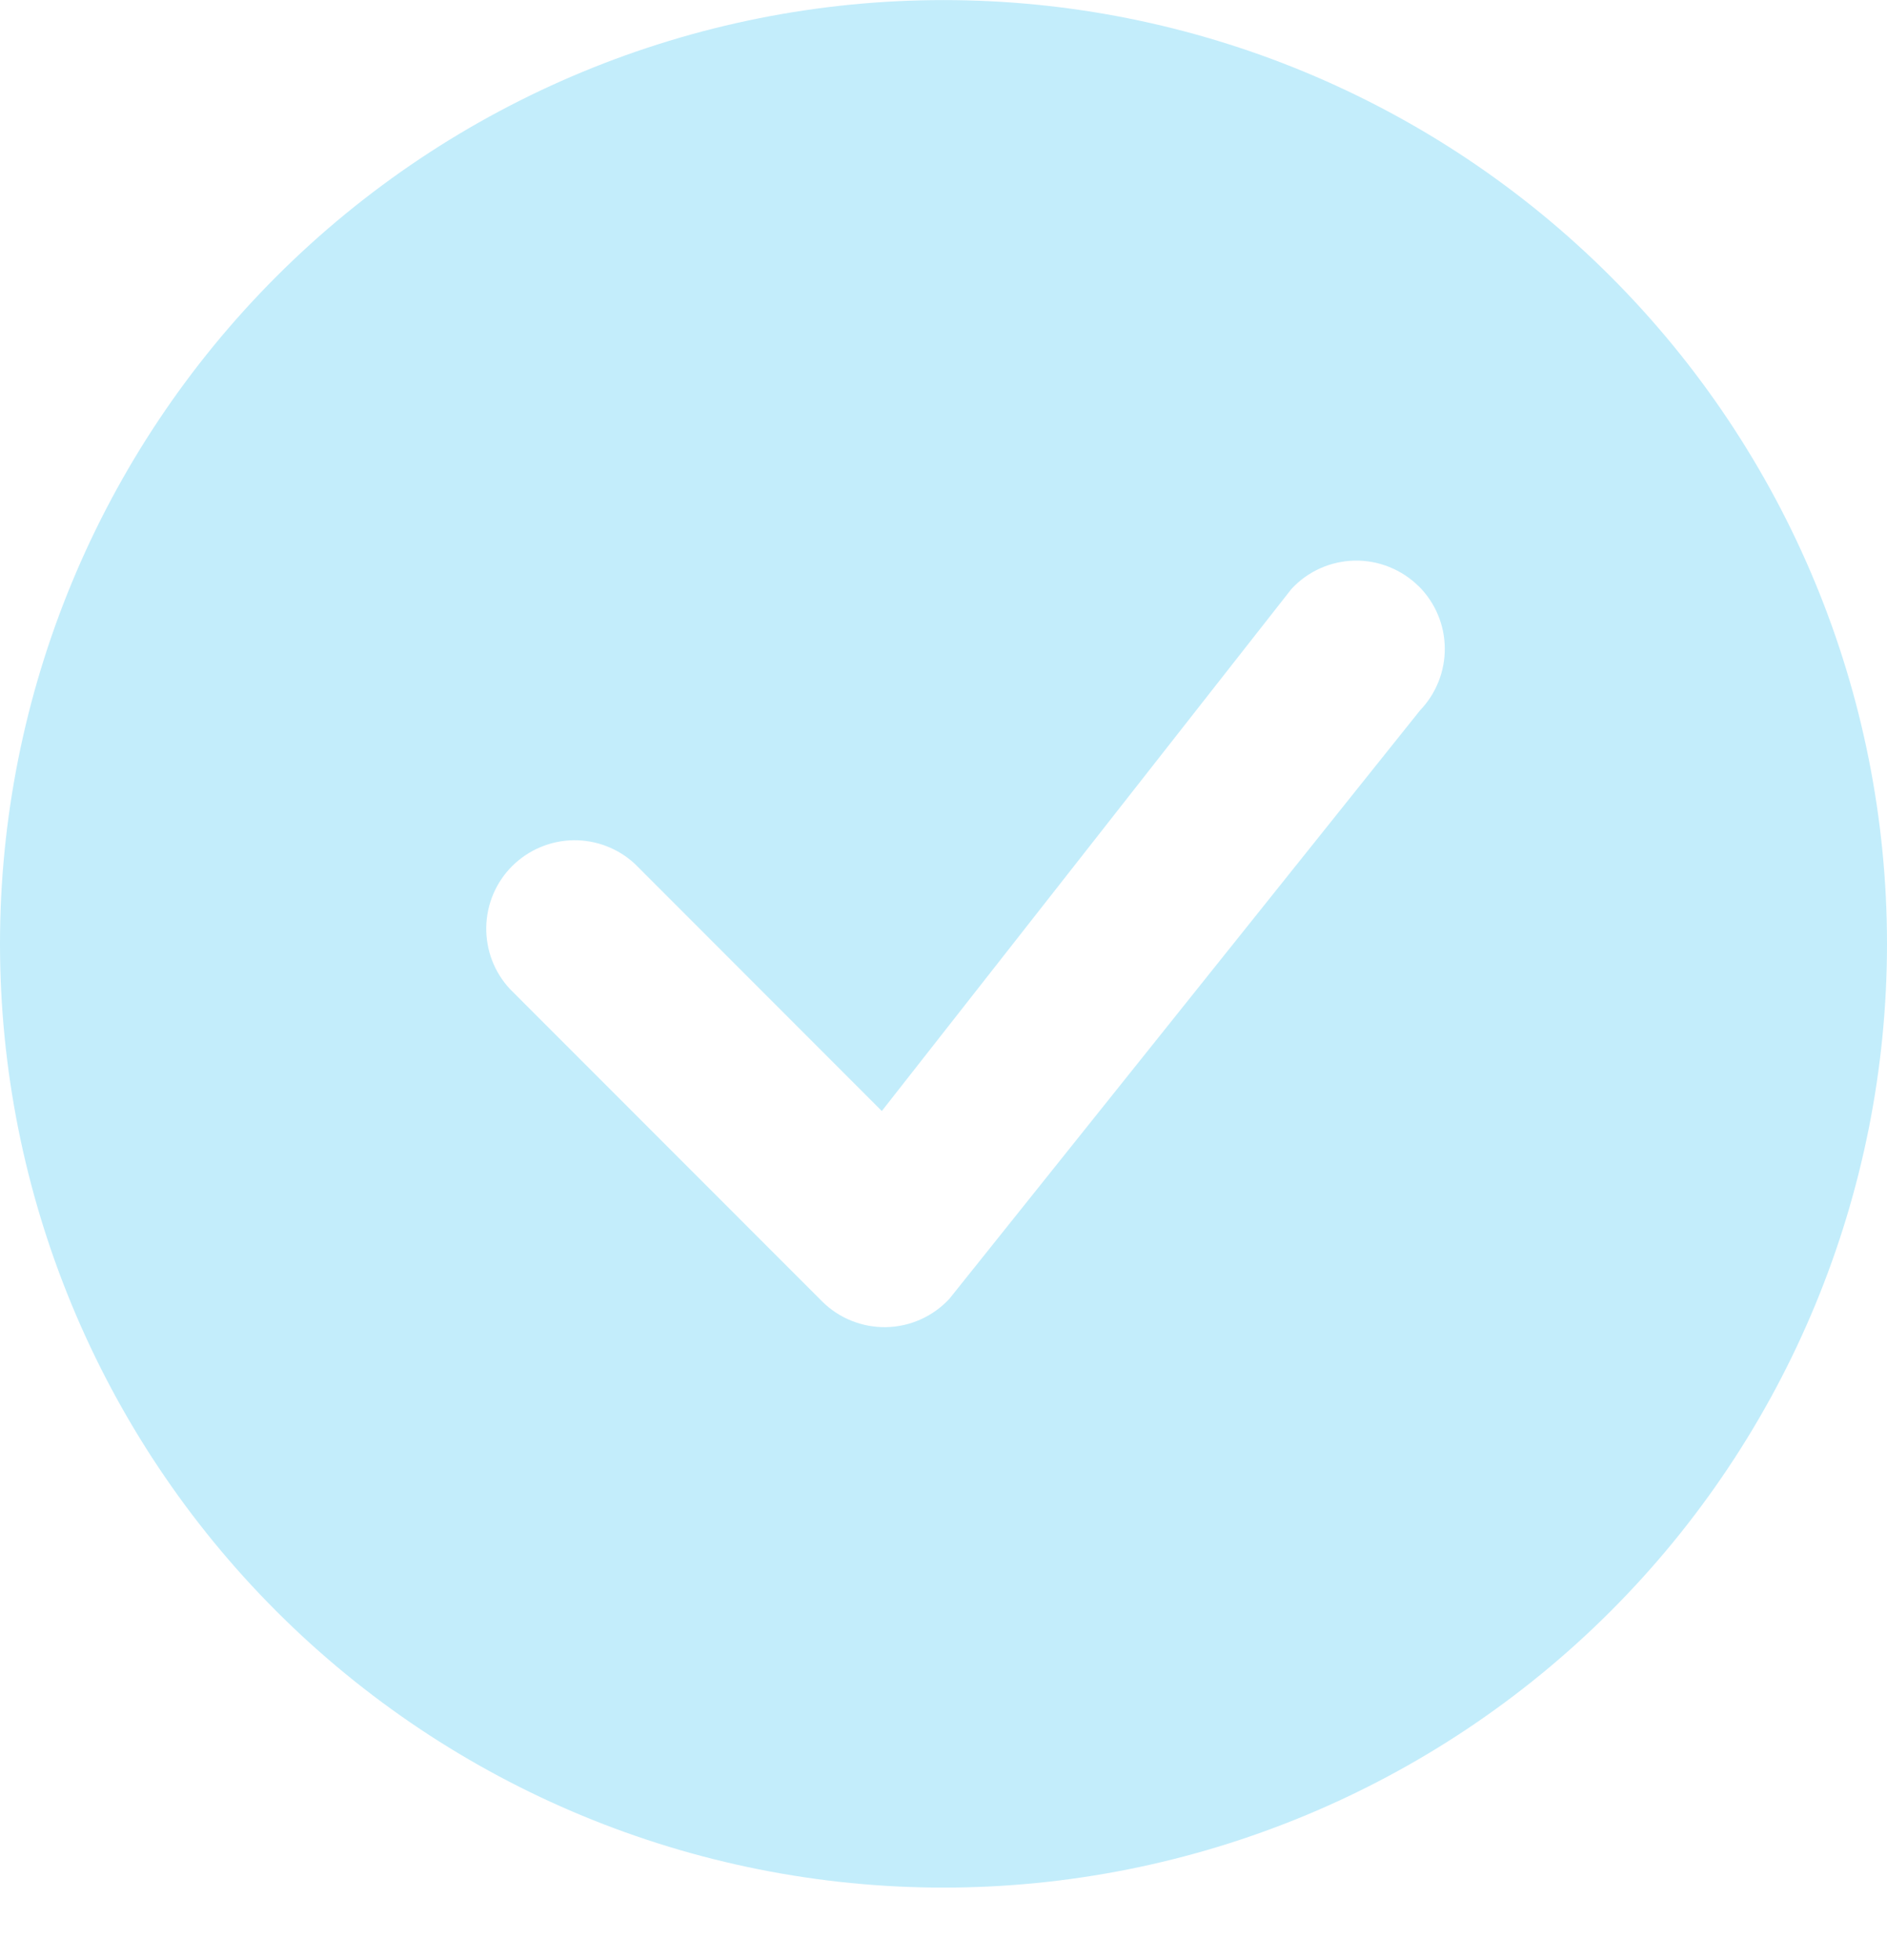 <svg width="26" height="27" viewBox="0 0 26 27" fill="none" xmlns="http://www.w3.org/2000/svg">
<g clip-path="url(#clip0_21_15998)">
<path d="M26 13.001C26 16.449 24.63 19.756 22.192 22.194C19.754 24.632 16.448 26.001 13 26.001C9.552 26.001 6.246 24.632 3.808 22.194C1.37 19.756 0 16.449 0 13.001C0 9.553 1.37 6.247 3.808 3.809C6.246 1.371 9.552 0.001 13 0.001C16.448 0.001 19.754 1.371 22.192 3.809C24.63 6.247 26 9.553 26 13.001ZM19.549 8.077C19.433 7.962 19.294 7.871 19.142 7.81C18.99 7.749 18.828 7.719 18.664 7.722C18.5 7.726 18.338 7.762 18.189 7.829C18.039 7.896 17.905 7.993 17.794 8.113L12.15 15.304L8.749 11.901C8.518 11.686 8.212 11.569 7.897 11.574C7.581 11.58 7.28 11.708 7.056 11.931C6.833 12.154 6.705 12.456 6.7 12.771C6.694 13.087 6.811 13.393 7.027 13.624L11.326 17.925C11.442 18.041 11.58 18.132 11.732 18.193C11.884 18.254 12.046 18.284 12.21 18.281C12.373 18.278 12.535 18.242 12.684 18.175C12.834 18.108 12.968 18.012 13.08 17.892L19.567 9.784C19.788 9.554 19.91 9.246 19.907 8.927C19.904 8.608 19.776 8.303 19.55 8.077H19.549Z" fill="#C3EDFB"/>
</g>
<defs>
<clipPath id="clip0_21_15998">
<rect width="26" height="26" fill="white" transform="translate(0 0.001)"/>
</clipPath>
</defs>
</svg>
